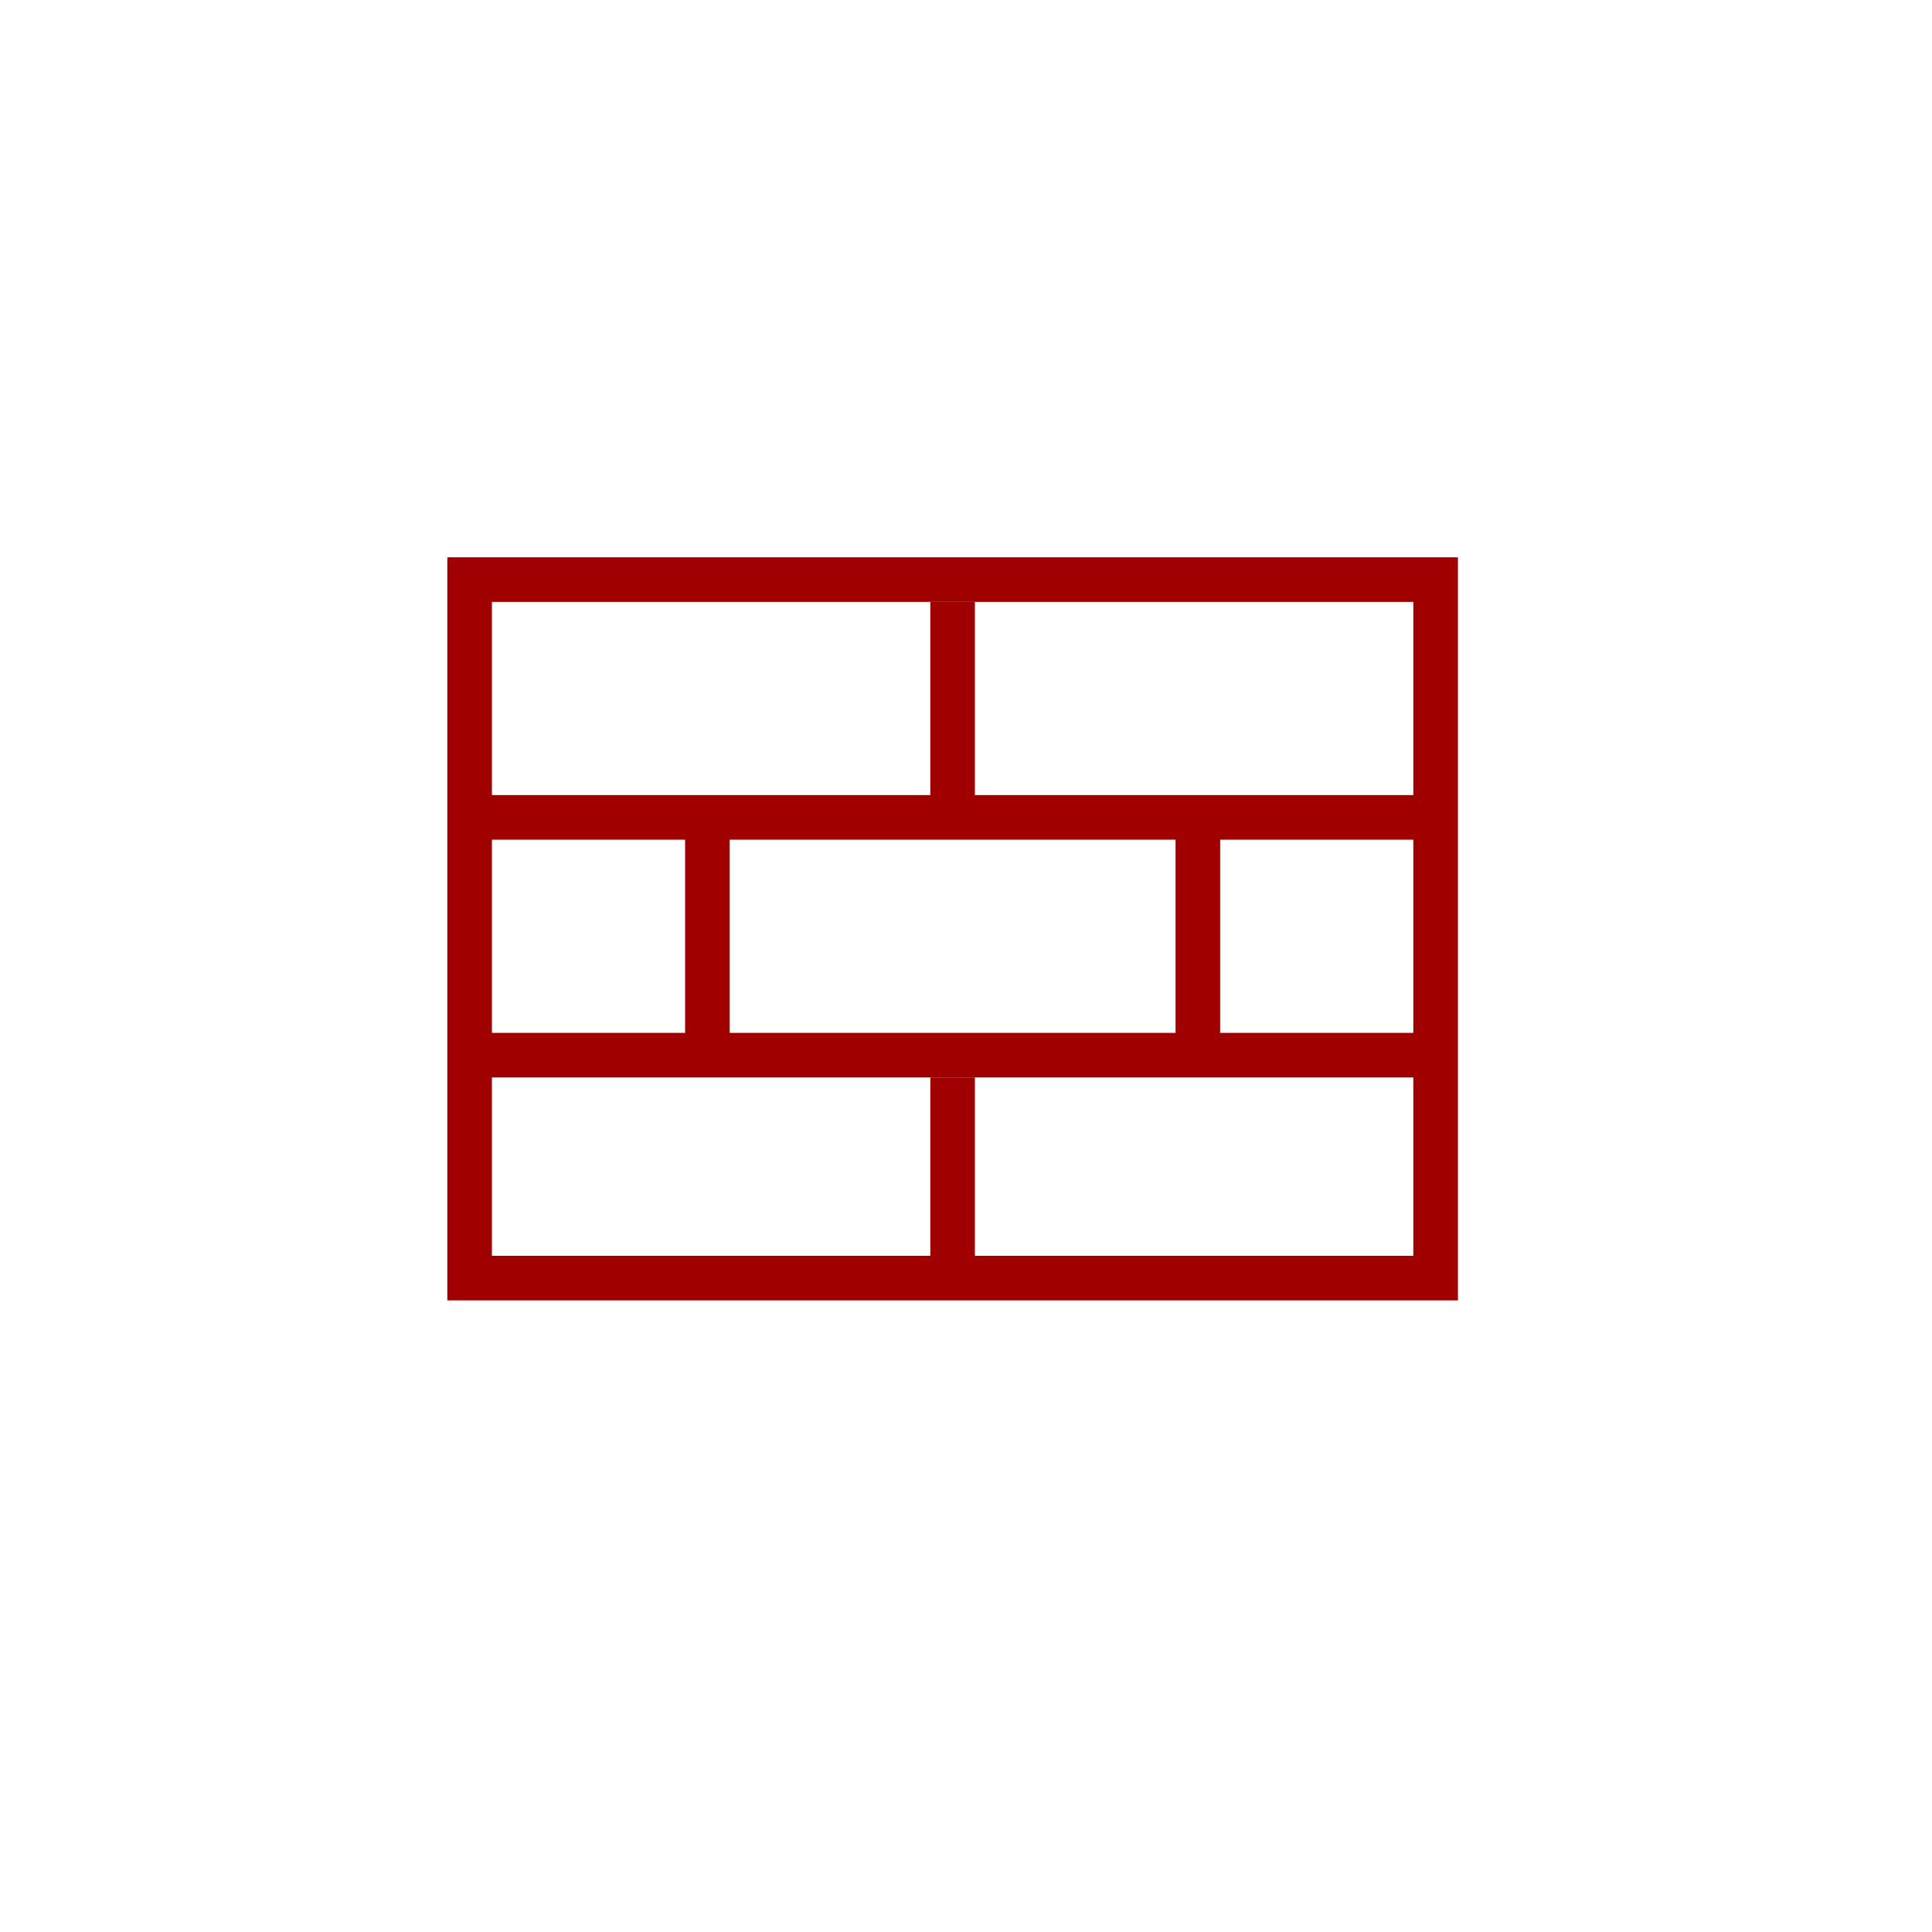 <?xml version="1.0" encoding="utf-8"?>
<!-- Generator: Adobe Illustrator 24.0.1, SVG Export Plug-In . SVG Version: 6.00 Build 0)  -->
<svg version="1.1" id="レイヤー_1" xmlns="http://www.w3.org/2000/svg" xmlns:xlink="http://www.w3.org/1999/xlink" x="0px"
	 y="0px" viewBox="0 0 130 130" style="enable-background:new 0 0 130 130;" xml:space="preserve">
<style type="text/css">
	.st0{fill:none;stroke:#A00000;stroke-width:3;stroke-miterlimit:10;}
	.st1{fill:none;}
</style>
<title>icon05</title>
<g id="レイヤー_2_1_">
	<g id="レイヤー_1-2">
		<rect x="31.6" y="39" class="st0" width="65" height="47"/>
		<line class="st0" x1="47.6" y1="70.5" x2="47.6" y2="55.5"/>
		<line class="st0" x1="80.6" y1="70.5" x2="80.6" y2="55.5"/>
		<line class="st0" x1="31.6" y1="71" x2="96.6" y2="71"/>
		<line class="st0" x1="31.6" y1="55" x2="96.6" y2="55"/>
		<line class="st0" x1="64.1" y1="54" x2="64.1" y2="40.5"/>
		<line class="st0" x1="64.1" y1="86" x2="64.1" y2="72.5"/>
		<rect y="0" class="st1" width="130" height="130"/>
	</g>
</g>
</svg>
